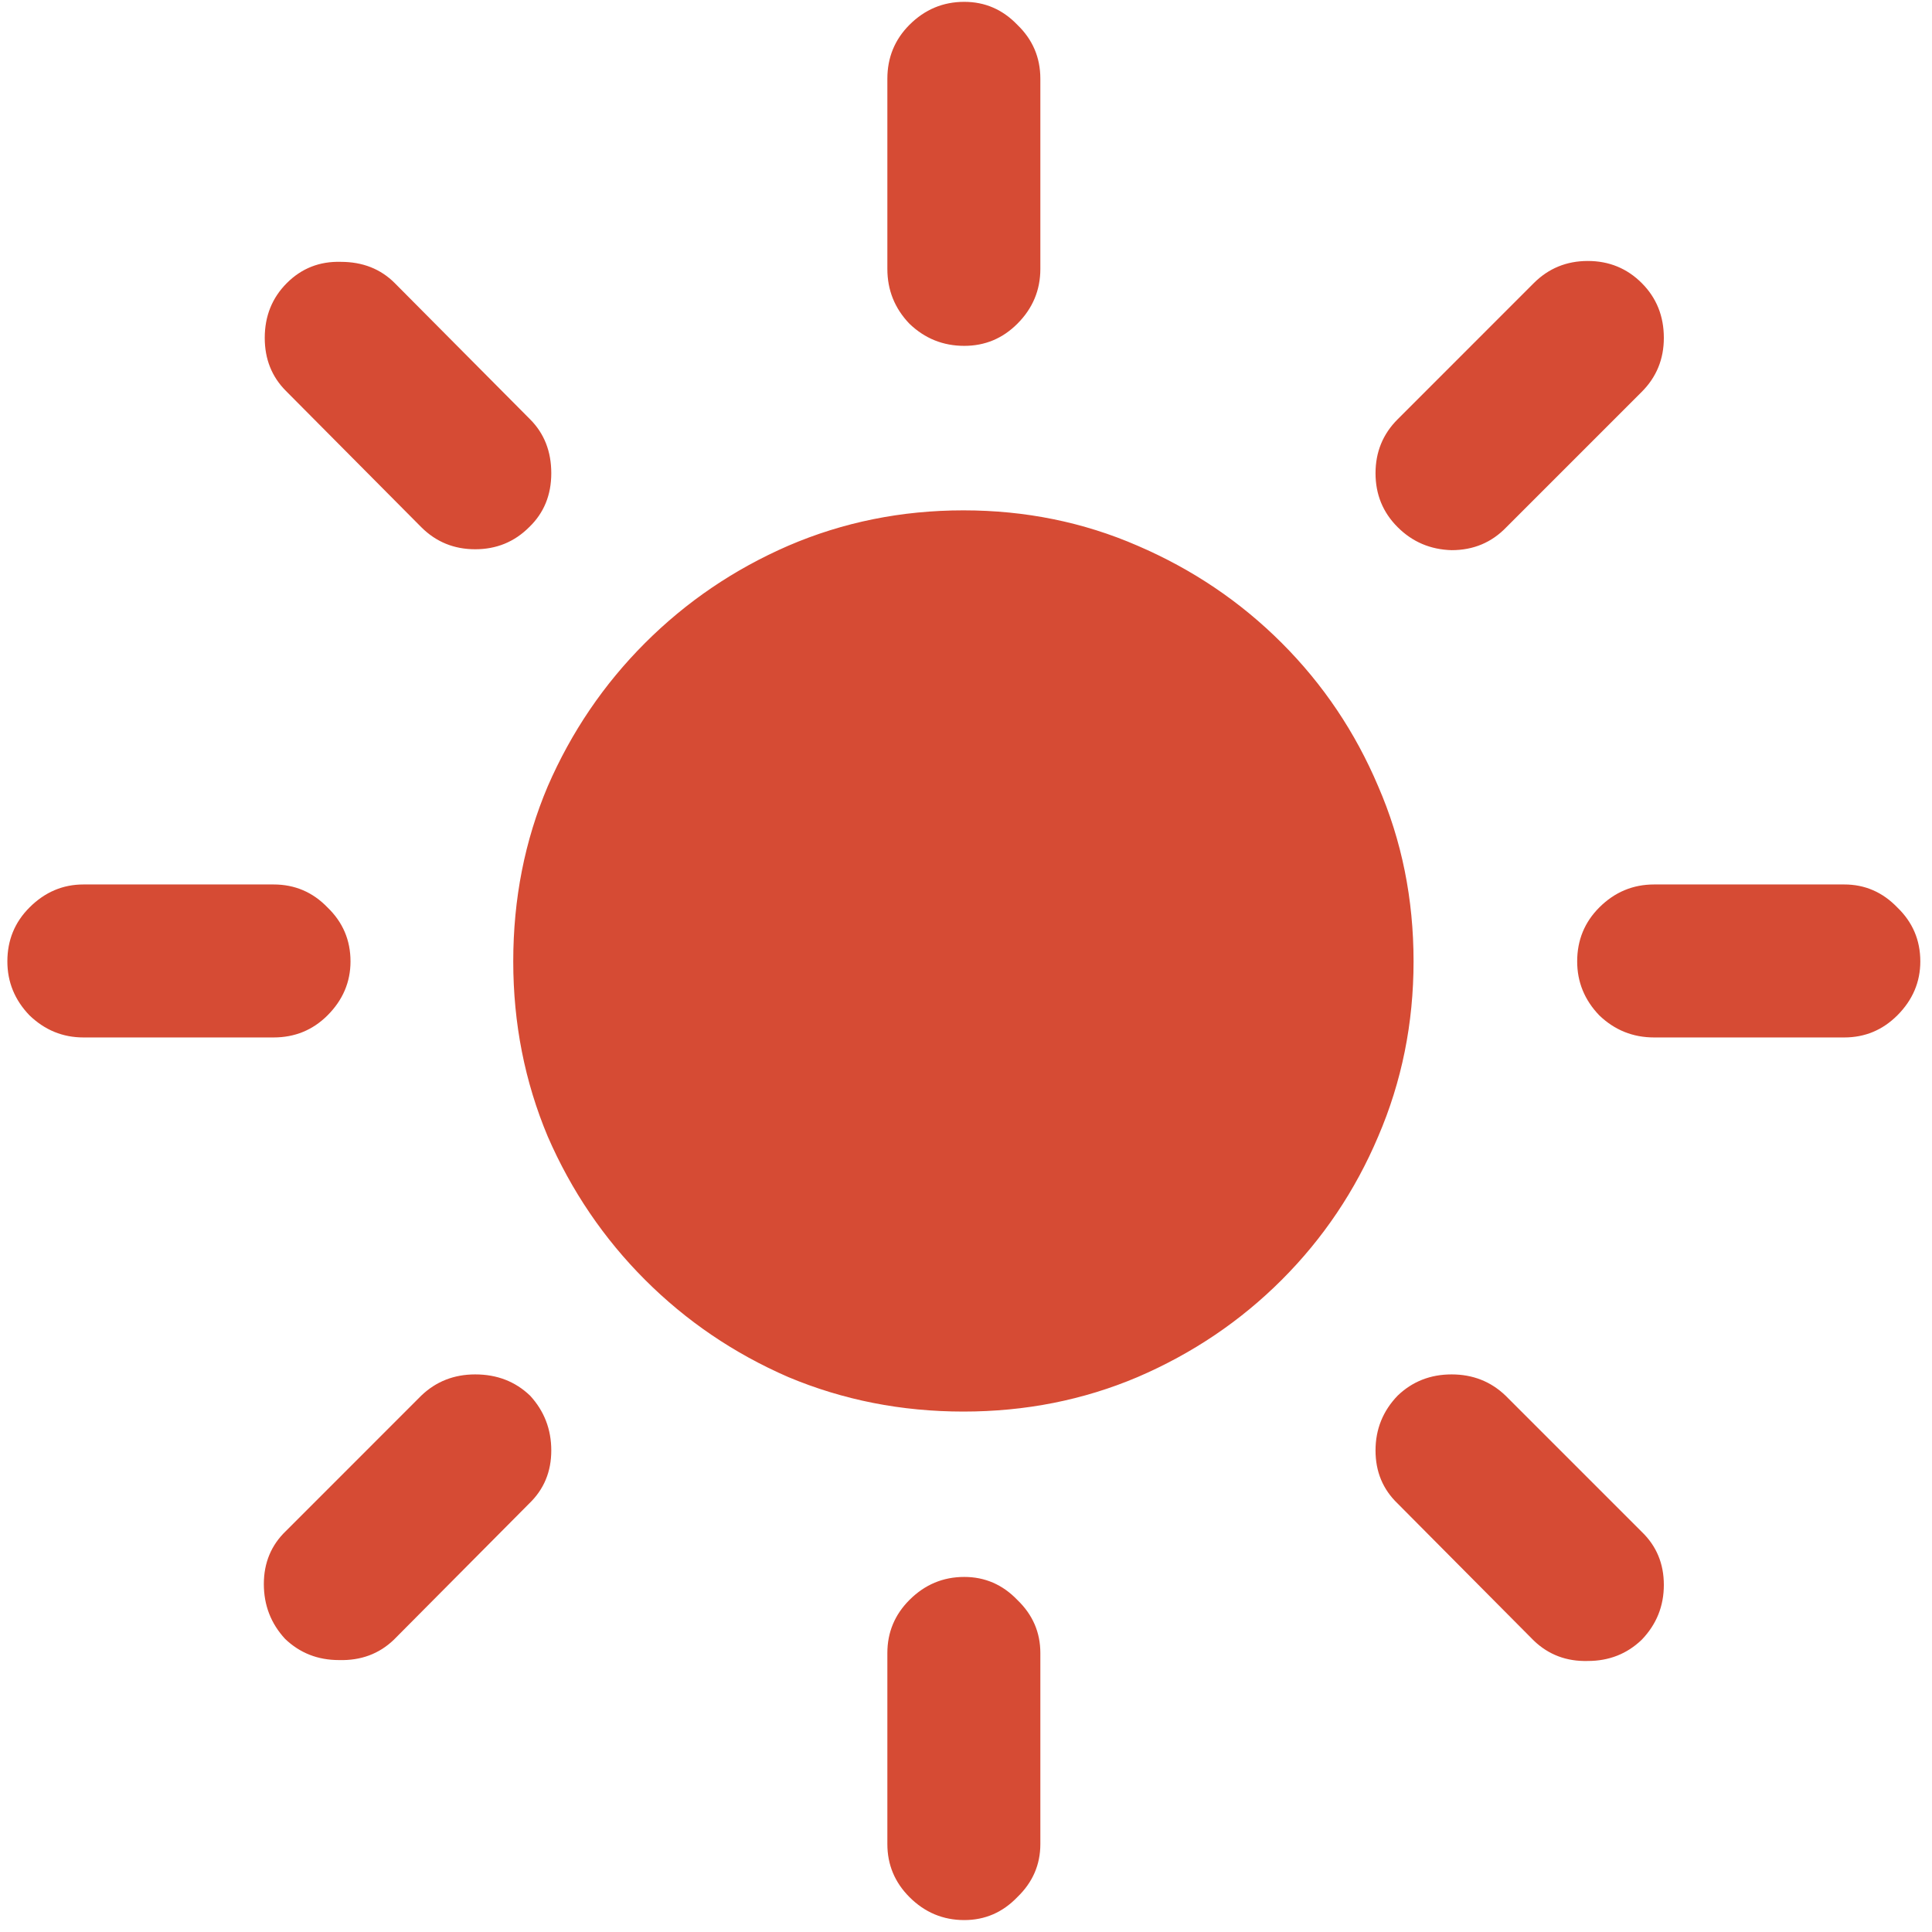 <?xml version="1.0" encoding="UTF-8"?> <svg xmlns="http://www.w3.org/2000/svg" width="64" height="64" viewBox="0 0 64 64" fill="none"><path d="M31.943 11.457C31.24 11.457 30.635 11.213 30.127 10.725C29.639 10.217 29.395 9.611 29.395 8.908V2.609C29.395 1.906 29.639 1.311 30.127 0.822C30.635 0.314 31.24 0.061 31.943 0.061C32.627 0.061 33.213 0.314 33.701 0.822C34.209 1.311 34.463 1.906 34.463 2.609V8.908C34.463 9.611 34.209 10.217 33.701 10.725C33.213 11.213 32.627 11.457 31.943 11.457ZM46.299 17.463C45.81 16.975 45.566 16.379 45.566 15.676C45.566 14.973 45.81 14.377 46.299 13.889L50.81 9.377C51.299 8.889 51.895 8.645 52.598 8.645C53.301 8.645 53.897 8.889 54.385 9.377C54.873 9.865 55.117 10.471 55.117 11.193C55.117 11.896 54.873 12.492 54.385 12.98L49.902 17.463C49.414 17.971 48.809 18.225 48.086 18.225C47.383 18.205 46.787 17.951 46.299 17.463ZM52.246 31.848C52.246 31.145 52.49 30.549 52.978 30.061C53.486 29.553 54.092 29.299 54.795 29.299H61.094C61.777 29.299 62.363 29.553 62.852 30.061C63.359 30.549 63.613 31.145 63.613 31.848C63.613 32.531 63.359 33.127 62.852 33.635C62.363 34.123 61.777 34.367 61.094 34.367H54.795C54.092 34.367 53.486 34.123 52.978 33.635C52.49 33.127 52.246 32.531 52.246 31.848ZM46.299 46.232C46.787 45.764 47.383 45.529 48.086 45.529C48.789 45.529 49.385 45.764 49.873 46.232L54.385 50.744C54.873 51.213 55.117 51.799 55.117 52.502C55.117 53.205 54.873 53.81 54.385 54.318C53.897 54.787 53.301 55.022 52.598 55.022C51.895 55.041 51.299 54.816 50.81 54.348L46.299 49.807C45.81 49.338 45.566 48.752 45.566 48.049C45.566 47.346 45.81 46.74 46.299 46.232ZM31.943 52.238C32.627 52.238 33.213 52.492 33.701 53C34.209 53.488 34.463 54.074 34.463 54.758V61.086C34.463 61.77 34.209 62.355 33.701 62.844C33.213 63.352 32.627 63.605 31.943 63.605C31.24 63.605 30.635 63.352 30.127 62.844C29.639 62.355 29.395 61.77 29.395 61.086V54.758C29.395 54.074 29.639 53.488 30.127 53C30.635 52.492 31.24 52.238 31.943 52.238ZM17.559 46.232C18.027 46.74 18.262 47.346 18.262 48.049C18.262 48.752 18.018 49.338 17.529 49.807L13.047 54.318C12.559 54.787 11.953 55.012 11.23 54.992C10.527 54.992 9.932 54.758 9.443 54.289C8.975 53.781 8.74 53.176 8.74 52.473C8.74 51.77 8.984 51.184 9.473 50.715L13.955 46.232C14.443 45.764 15.039 45.529 15.742 45.529C16.465 45.529 17.07 45.764 17.559 46.232ZM11.611 31.848C11.611 32.531 11.357 33.127 10.85 33.635C10.361 34.123 9.766 34.367 9.062 34.367H2.764C2.08 34.367 1.484 34.123 0.977 33.635C0.488 33.127 0.244 32.531 0.244 31.848C0.244 31.145 0.488 30.549 0.977 30.061C1.484 29.553 2.08 29.299 2.764 29.299H9.062C9.766 29.299 10.361 29.553 10.85 30.061C11.357 30.549 11.611 31.145 11.611 31.848ZM17.529 17.463C17.041 17.951 16.445 18.195 15.742 18.195C15.039 18.195 14.443 17.951 13.955 17.463L9.473 12.951C9.004 12.482 8.77 11.896 8.77 11.193C8.77 10.471 9.014 9.865 9.502 9.377C9.99 8.889 10.586 8.654 11.289 8.674C12.012 8.674 12.607 8.908 13.076 9.377L17.559 13.889C18.027 14.357 18.262 14.953 18.262 15.676C18.262 16.398 18.018 16.994 17.529 17.463ZM31.914 46.76C29.863 46.76 27.93 46.379 26.113 45.617C24.316 44.836 22.734 43.762 21.367 42.395C20 41.027 18.926 39.445 18.145 37.648C17.383 35.832 17.002 33.898 17.002 31.848C17.002 29.777 17.383 27.844 18.145 26.047C18.926 24.25 20 22.668 21.367 21.301C22.734 19.934 24.316 18.859 26.113 18.078C27.93 17.297 29.863 16.906 31.914 16.906C33.965 16.906 35.889 17.297 37.685 18.078C39.502 18.859 41.094 19.934 42.461 21.301C43.828 22.668 44.893 24.25 45.654 26.047C46.435 27.844 46.826 29.777 46.826 31.848C46.826 33.898 46.435 35.832 45.654 37.648C44.893 39.445 43.828 41.027 42.461 42.395C41.094 43.762 39.502 44.836 37.685 45.617C35.889 46.379 33.965 46.76 31.914 46.76Z" fill="#D64B34"></path></svg> 